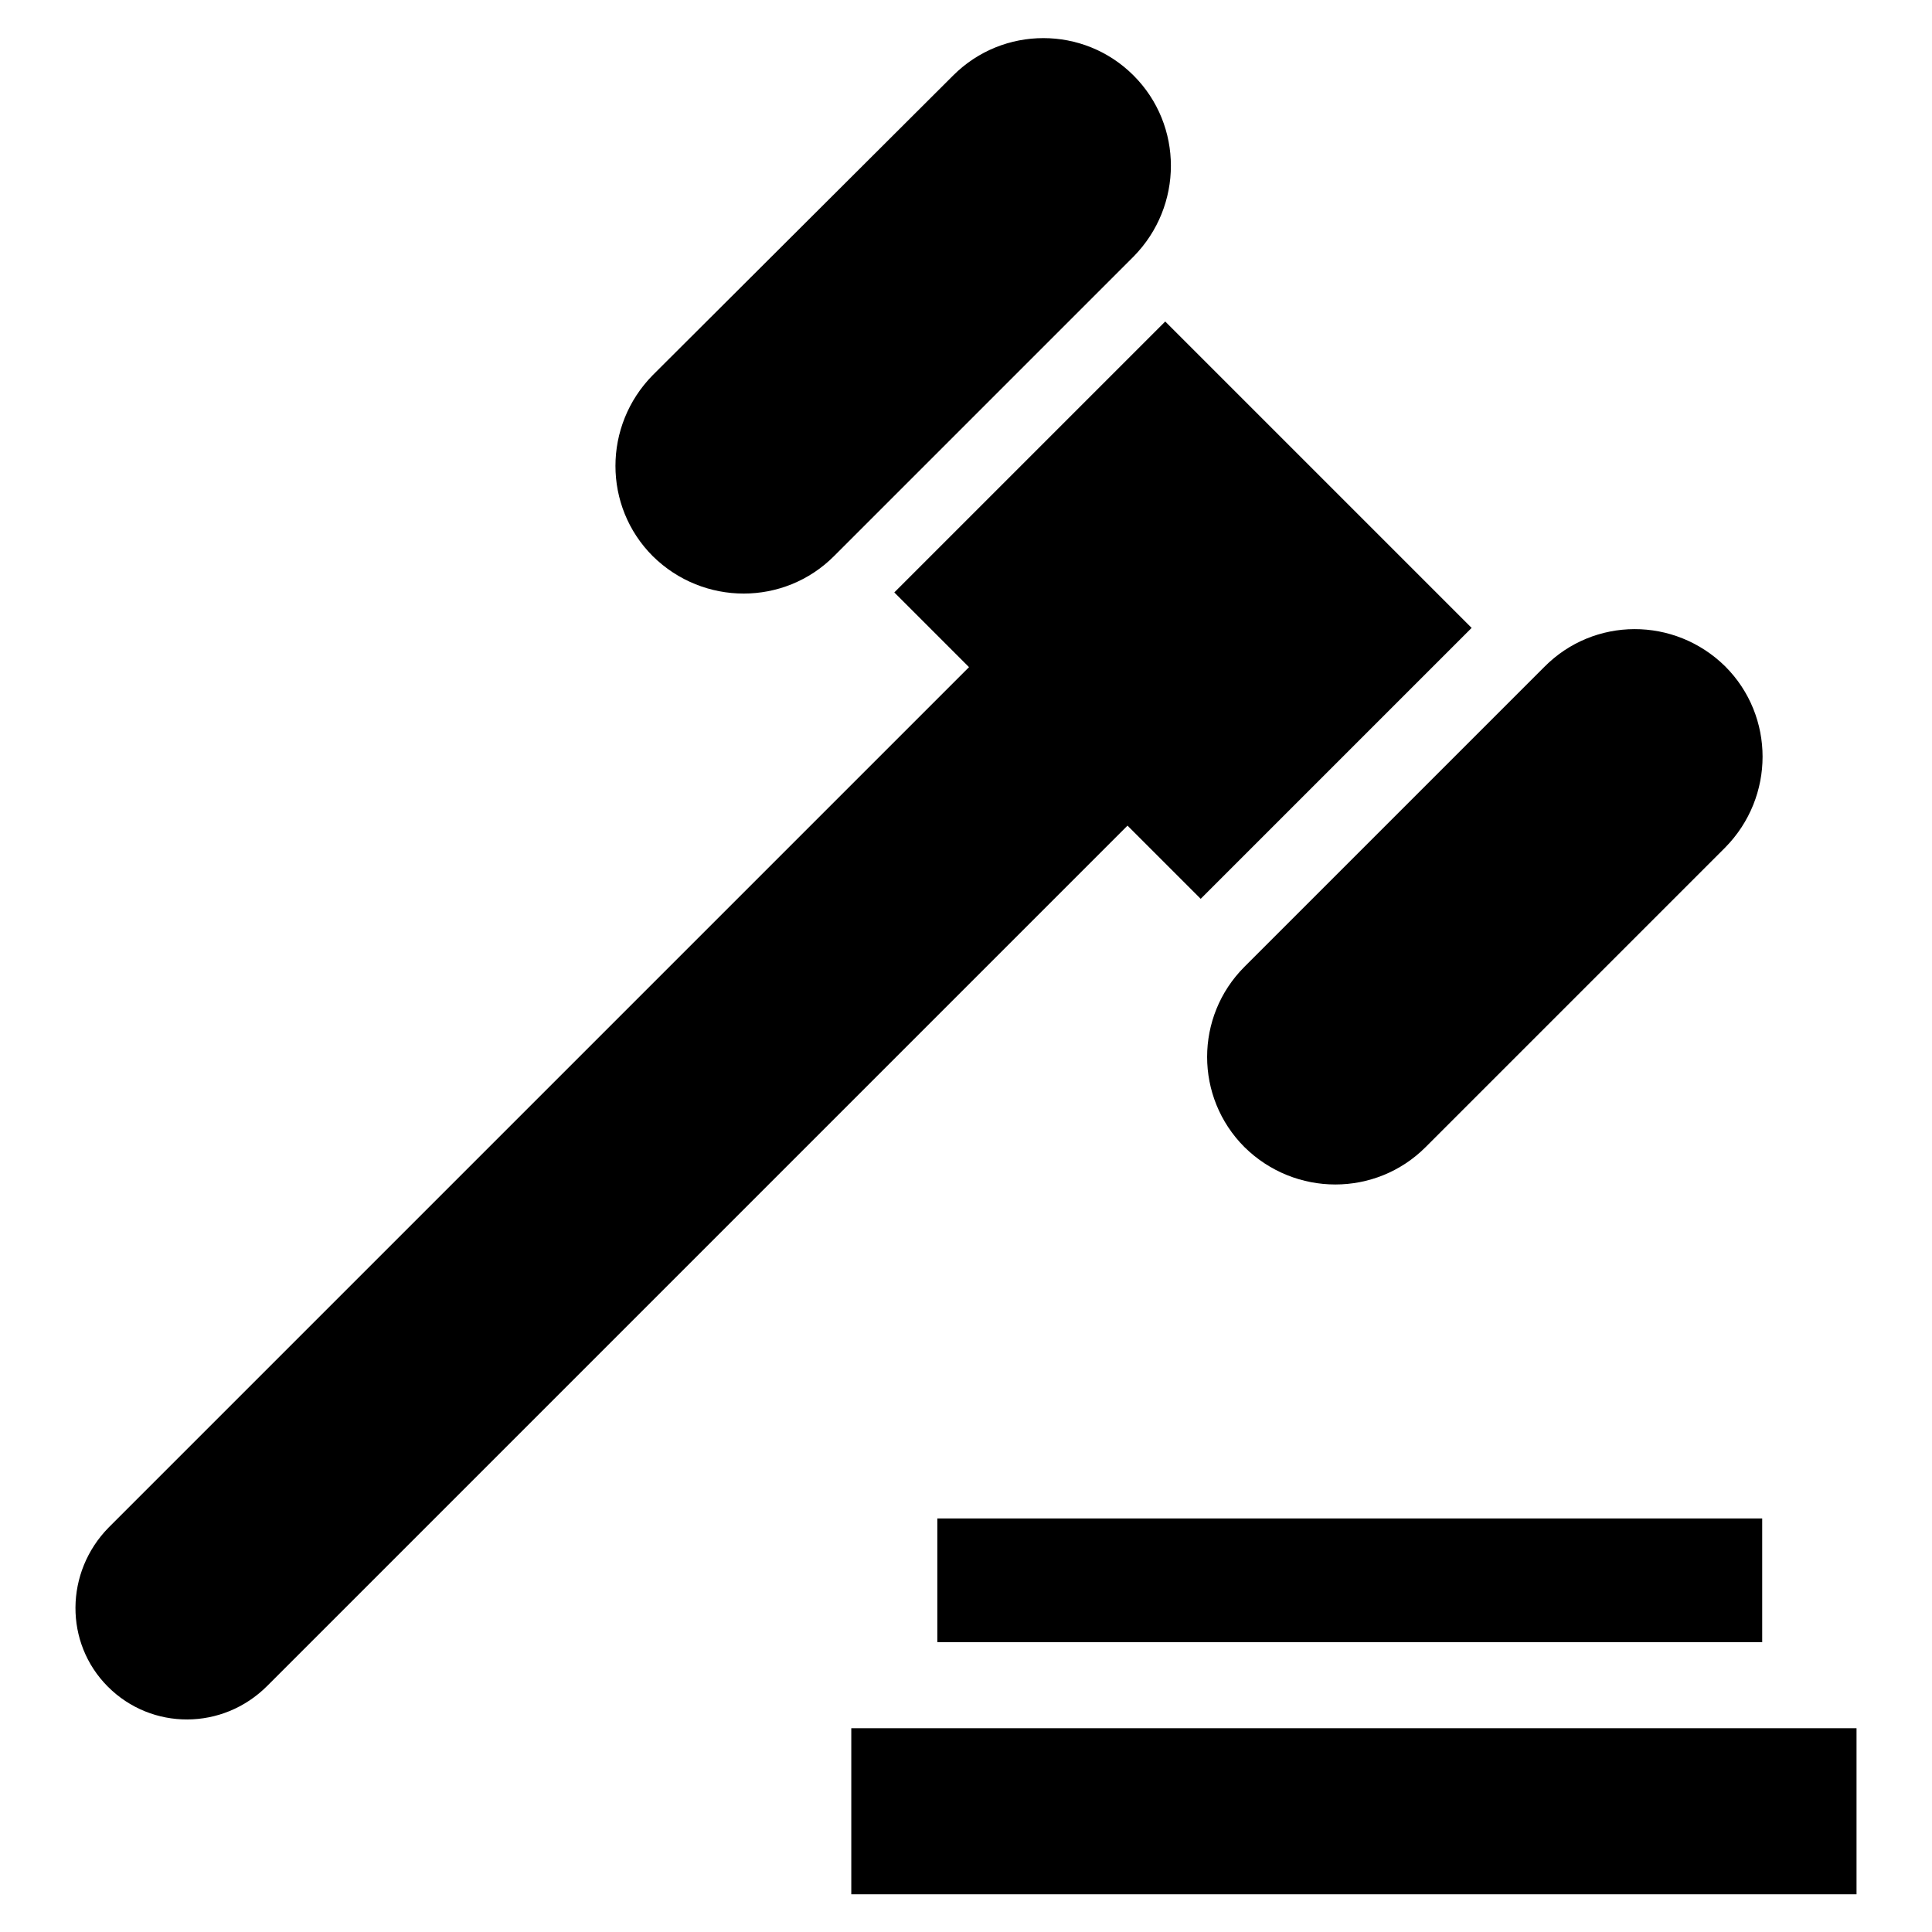 <?xml version="1.0" encoding="utf-8"?>
<!-- Svg Vector Icons : http://www.onlinewebfonts.com/icon -->
<!DOCTYPE svg PUBLIC "-//W3C//DTD SVG 1.1//EN" "http://www.w3.org/Graphics/SVG/1.1/DTD/svg11.dtd">
<svg version="1.1" xmlns="http://www.w3.org/2000/svg" xmlns:xlink="http://www.w3.org/1999/xlink" x="0px" y="0px" viewBox="0 0 256 256" enable-background="new 0 0 256 256" xml:space="preserve">
<g> <path fill="#000000" d="M150.2,10c6.6,6.6,6.6,17.3,0,24l-39.7,39.7c-6.6,6.6-17.3,6.6-24,0l0,0c-6.6-6.6-6.6-17.3,0-24L126.3,10 C132.9,3.4,143.6,3.4,150.2,10L150.2,10z M228.6,88.3c6.6,6.6,6.6,17.3,0,24l-39.7,39.7c-6.6,6.6-17.3,6.6-24,0l0,0 c-6.6-6.6-6.6-17.3,0-23.9l39.7-39.7C211.2,81.7,221.9,81.7,228.6,88.3L228.6,88.3z M118.5,78.5l9.9,9.9l-114,114 c-5.8,5.9-5.9,15.3-0.1,21.1c5.8,5.8,15.2,5.8,21.1-0.1l114-114l9.7,9.7L195,83.2l-40.6-40.6L118.5,78.5z M124.2,201.2h109.3v16.4 H124.2V201.2z M112.8,229H246v22H112.8V229z"/></g>
</svg>